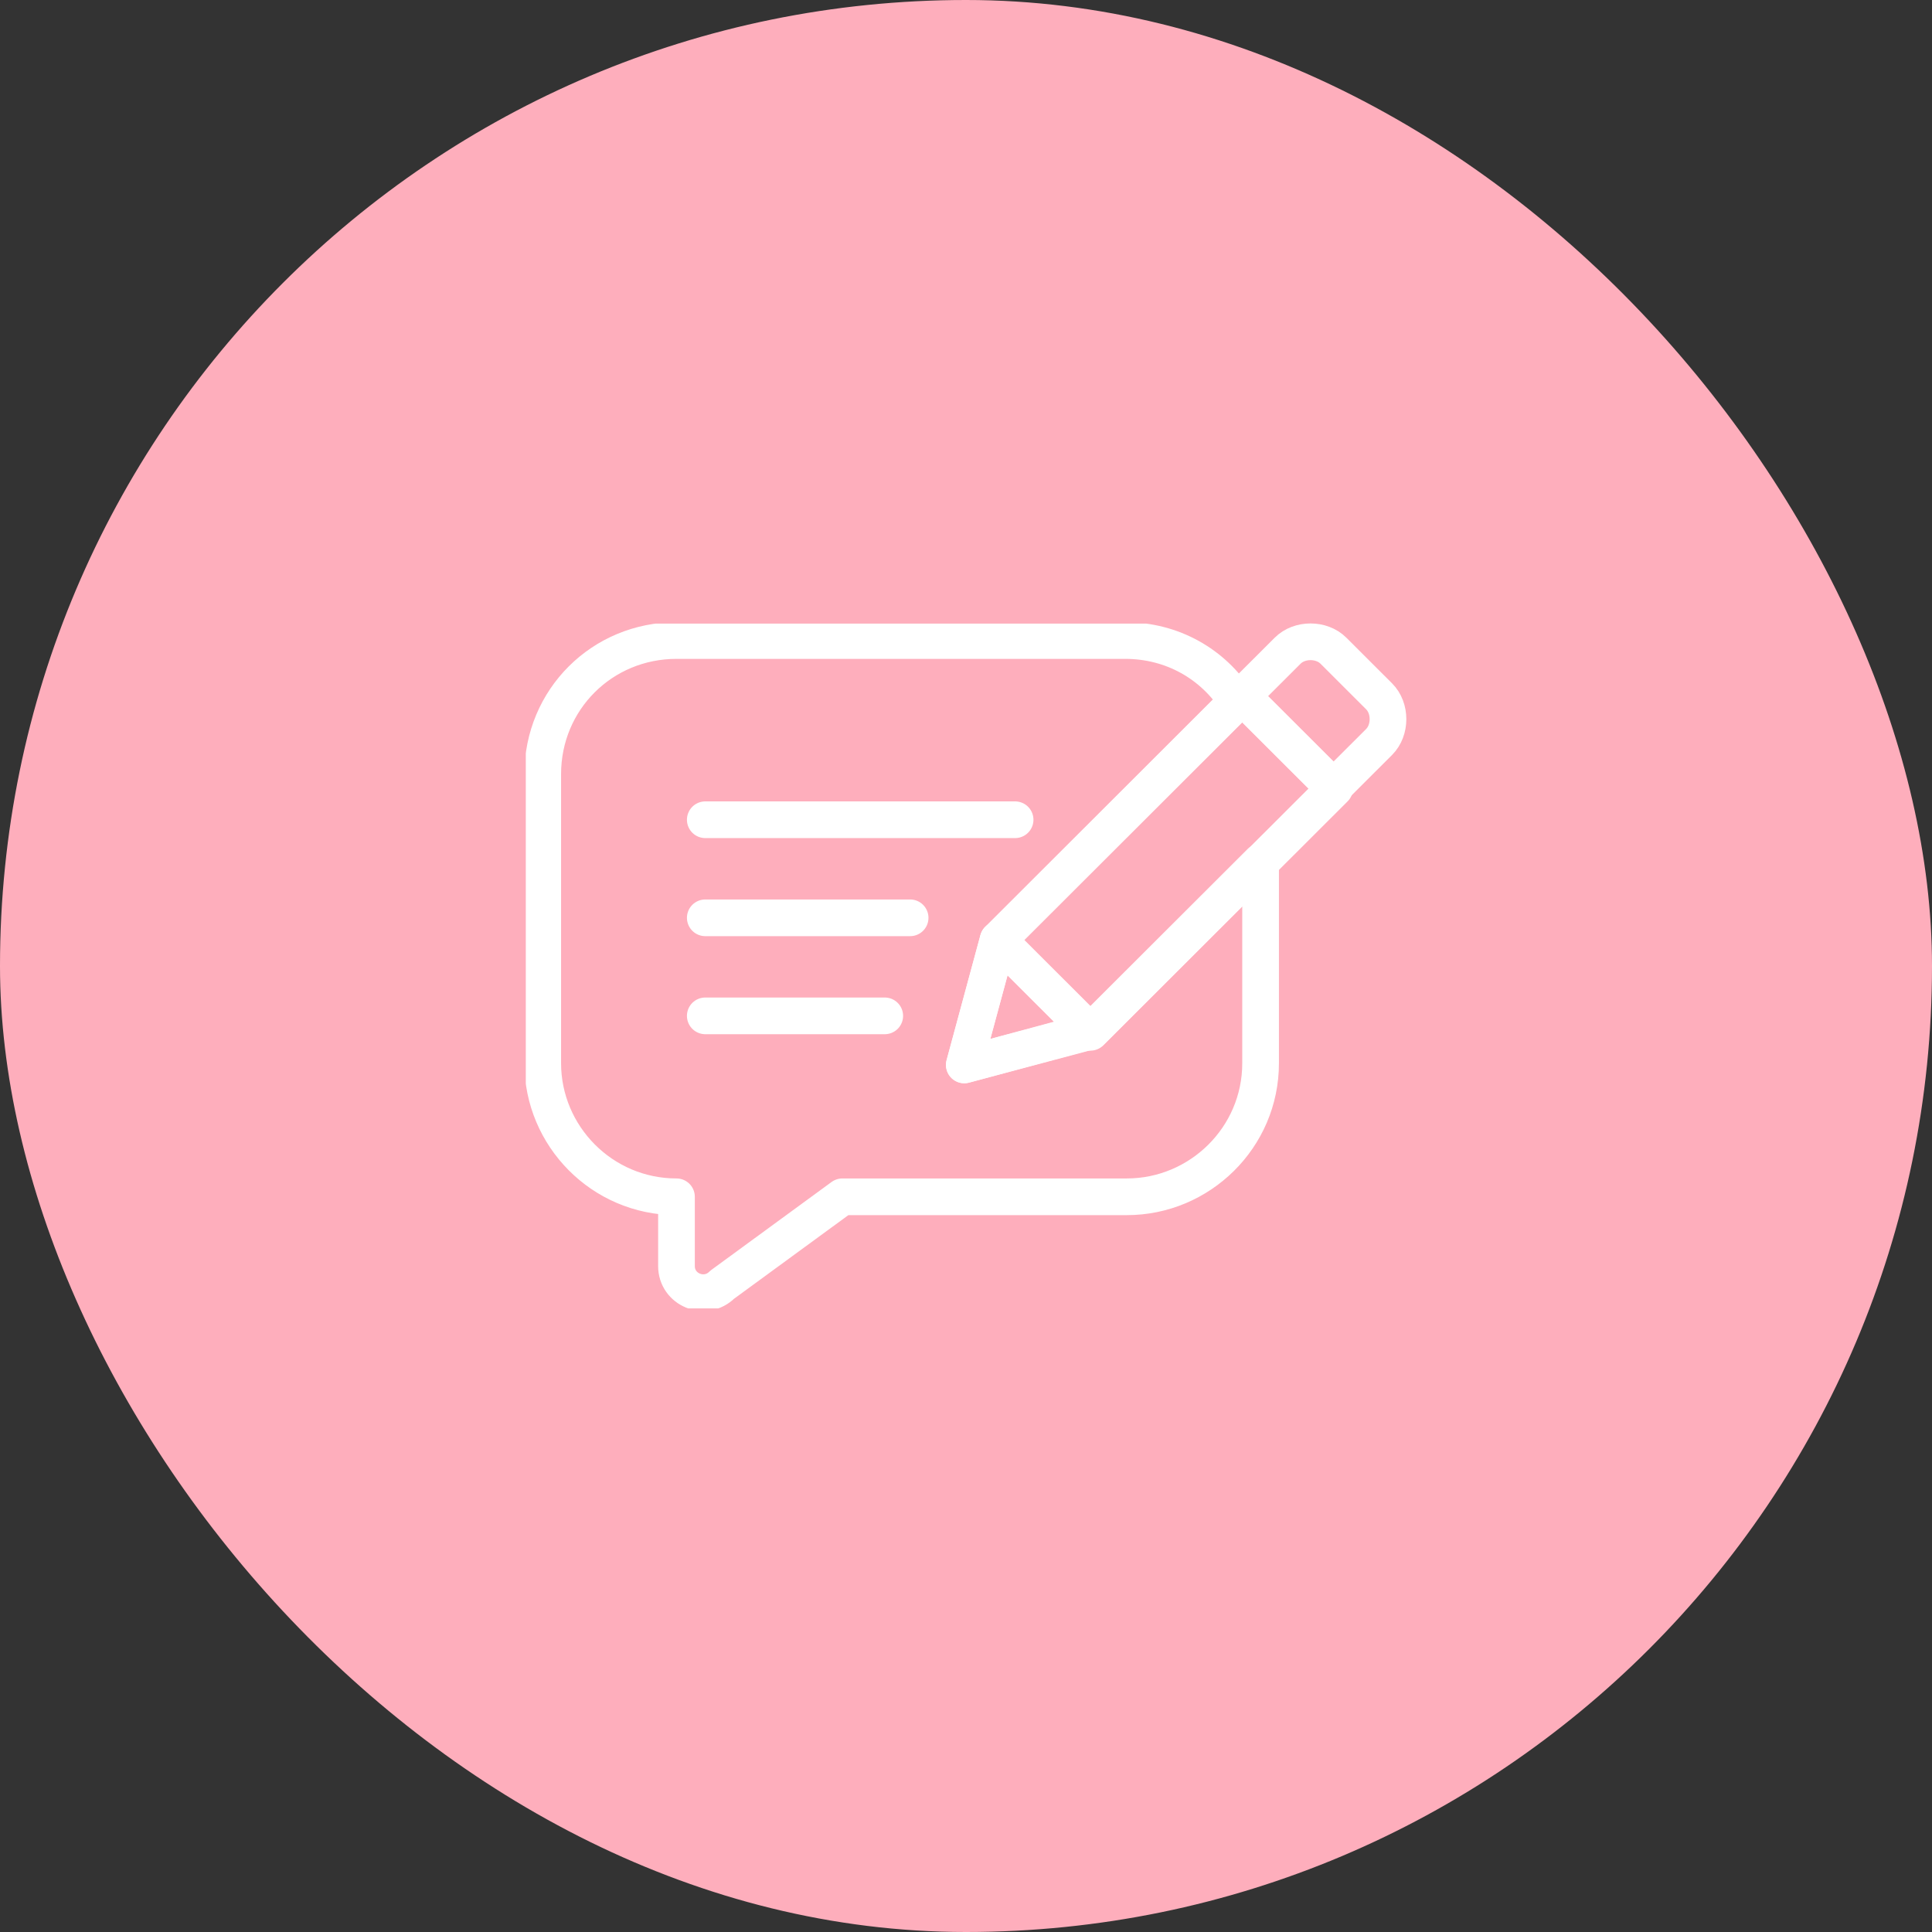 <?xml version="1.0" encoding="UTF-8"?>
<svg xmlns="http://www.w3.org/2000/svg" width="158" height="158" viewBox="0 0 158 158" fill="none">
  <rect x="0" y="0" width="158" height="158" fill="#333333" stroke="none"/>
  <rect width="158" height="158" rx="79" fill="#FEAEBC"></rect>
  <g clip-path="url(#clip0_387_2036)">
    <path d="M57.678 67.039H83.016H57.678Z" stroke="white" stroke-width="3" stroke-miterlimit="10" stroke-linecap="round" stroke-linejoin="round"></path>
    <path d="M57.678 75.059H74.431H57.678Z" stroke="white" stroke-width="3" stroke-miterlimit="10" stroke-linecap="round" stroke-linejoin="round"></path>
    <path d="M57.678 83.078H72.355H57.678Z" stroke="white" stroke-width="3" stroke-miterlimit="10" stroke-linecap="round" stroke-linejoin="round"></path>
    <path d="M101.607 56.949L81.635 76.894L89.173 84.423L109.146 64.477L101.607 56.949Z" stroke="white" stroke-width="3" stroke-miterlimit="10" stroke-linecap="round" stroke-linejoin="round"></path>
    <path d="M101.568 56.946L105.307 53.212C106.276 52.244 108.076 52.244 109.045 53.212L112.784 56.946C113.753 57.913 113.753 59.711 112.784 60.679L109.045 64.412L101.568 56.946Z" stroke="white" stroke-width="3" stroke-miterlimit="10" stroke-linecap="round" stroke-linejoin="round"></path>
    <path d="M78.861 87.088L89.107 84.323L81.63 76.856L78.861 87.088Z" stroke="white" stroke-width="3" stroke-miterlimit="10" stroke-linecap="round" stroke-linejoin="round"></path>
    <path d="M78.862 87.089L81.631 76.857L101.154 57.361C99.215 54.319 95.892 52.383 92.015 52.383H55.323C49.231 52.383 44.385 57.222 44.385 63.306V86.951C44.385 92.896 49.231 97.874 55.323 97.874V103.543C55.323 105.479 57.677 106.447 59.062 105.064L68.892 97.874H92.154C98.108 97.874 103.092 93.035 103.092 86.951V70.496L89.246 84.323L78.862 87.089Z" stroke="white" stroke-width="3" stroke-miterlimit="10" stroke-linecap="round" stroke-linejoin="round"></path>
  </g>
  <defs>
    <clipPath id="clip0_387_2036">
      <rect width="72" height="56" fill="white" transform="translate(43 51)"></rect>
    </clipPath>
  </defs>
</svg>
